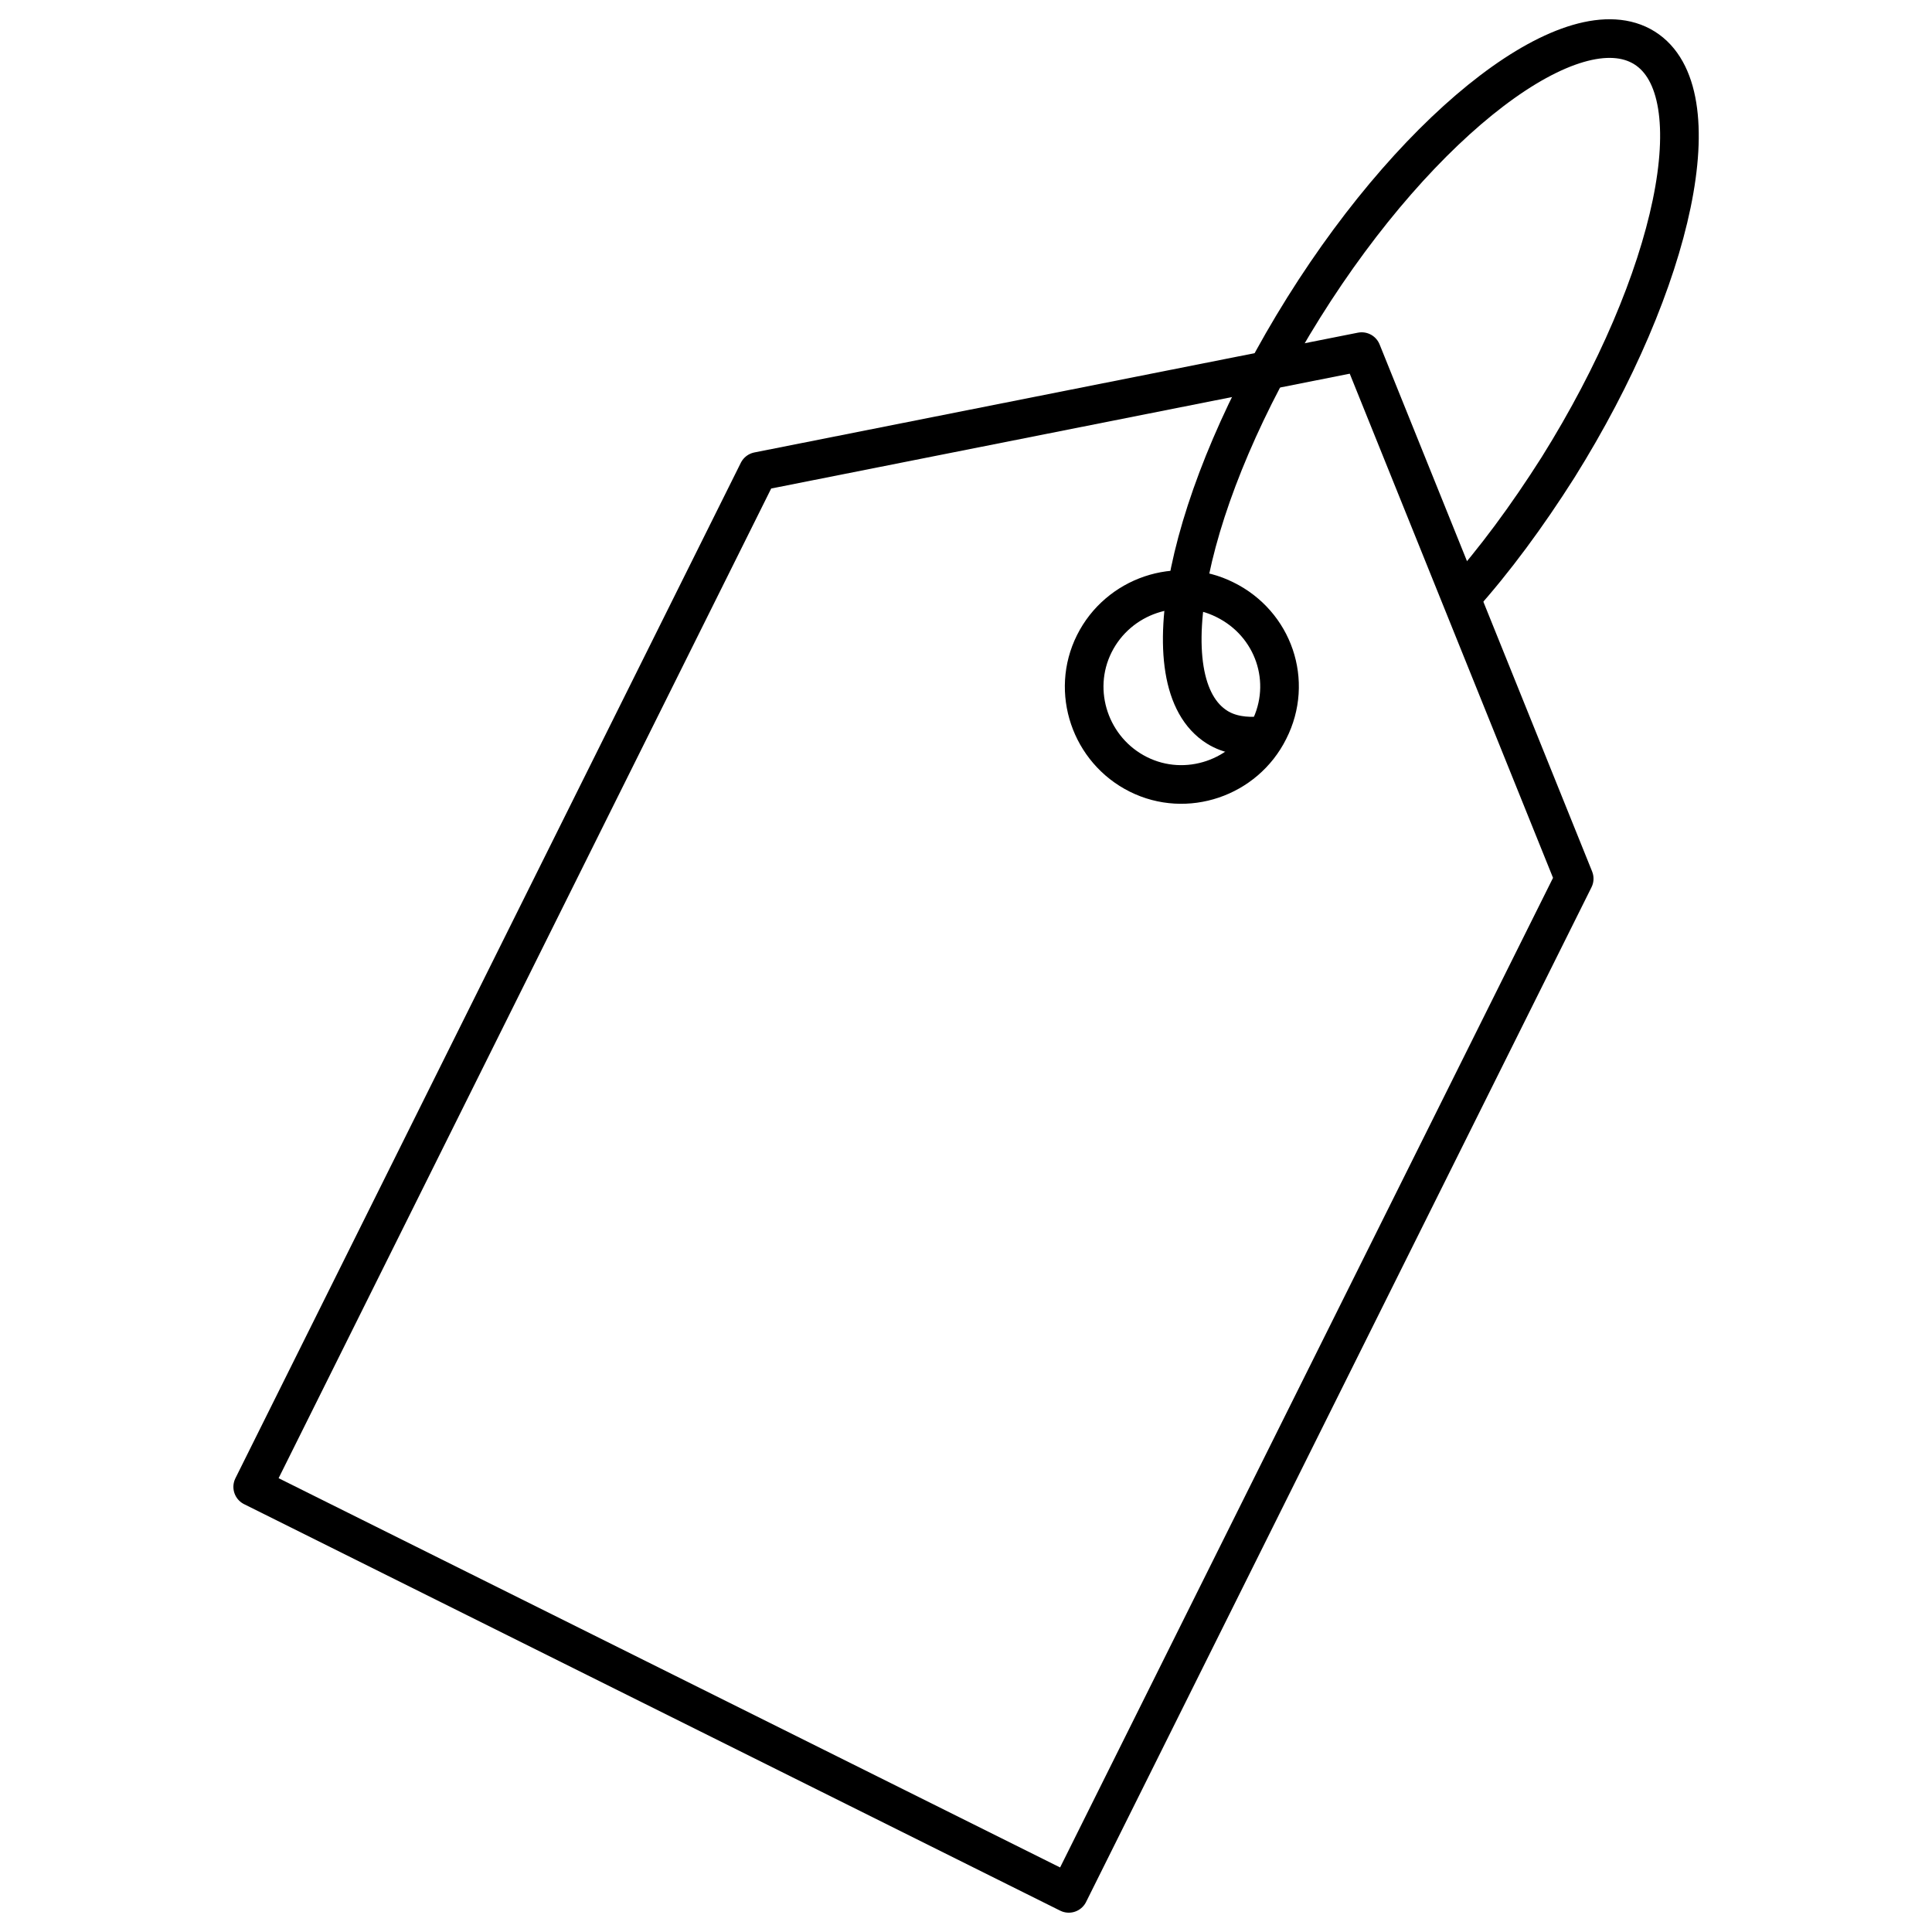 <?xml version="1.0" encoding="utf-8"?>
<!-- Generator: Adobe Illustrator 27.0.0, SVG Export Plug-In . SVG Version: 6.00 Build 0)  -->
<svg version="1.1" id="Calque_1" xmlns="http://www.w3.org/2000/svg" xmlns:xlink="http://www.w3.org/1999/xlink" x="0px" y="0px"
	 viewBox="0 0 25 25" style="enable-background:new 0 0 25 25;" xml:space="preserve">
<style type="text/css">
	.st0{fill:none;stroke:#000000;stroke-width:0.5;stroke-linecap:round;stroke-linejoin:round;stroke-miterlimit:10;}
</style>
<g>
	<polygon class="st0" points="13.83,24.5 3.27,19.24 9.81,6.1 17.62,4.55 20.37,11.37 	"/>
	<path class="st0" d="M16.42,9.45c-0.31,0.62-1.07,0.88-1.69,0.57s-0.88-1.07-0.57-1.69s1.07-0.88,1.69-0.57
		C16.48,8.07,16.74,8.82,16.42,9.45"/>
	<path class="st0" d="M16.33,9.52c-0.22,0.02-0.42-0.01-0.58-0.11c-0.91-0.57-0.4-3,1.12-5.43s3.5-3.93,4.41-3.36s0.4,3-1.12,5.43
		c-0.4,0.63-0.82,1.2-1.25,1.68"/>
</g>
</svg>
